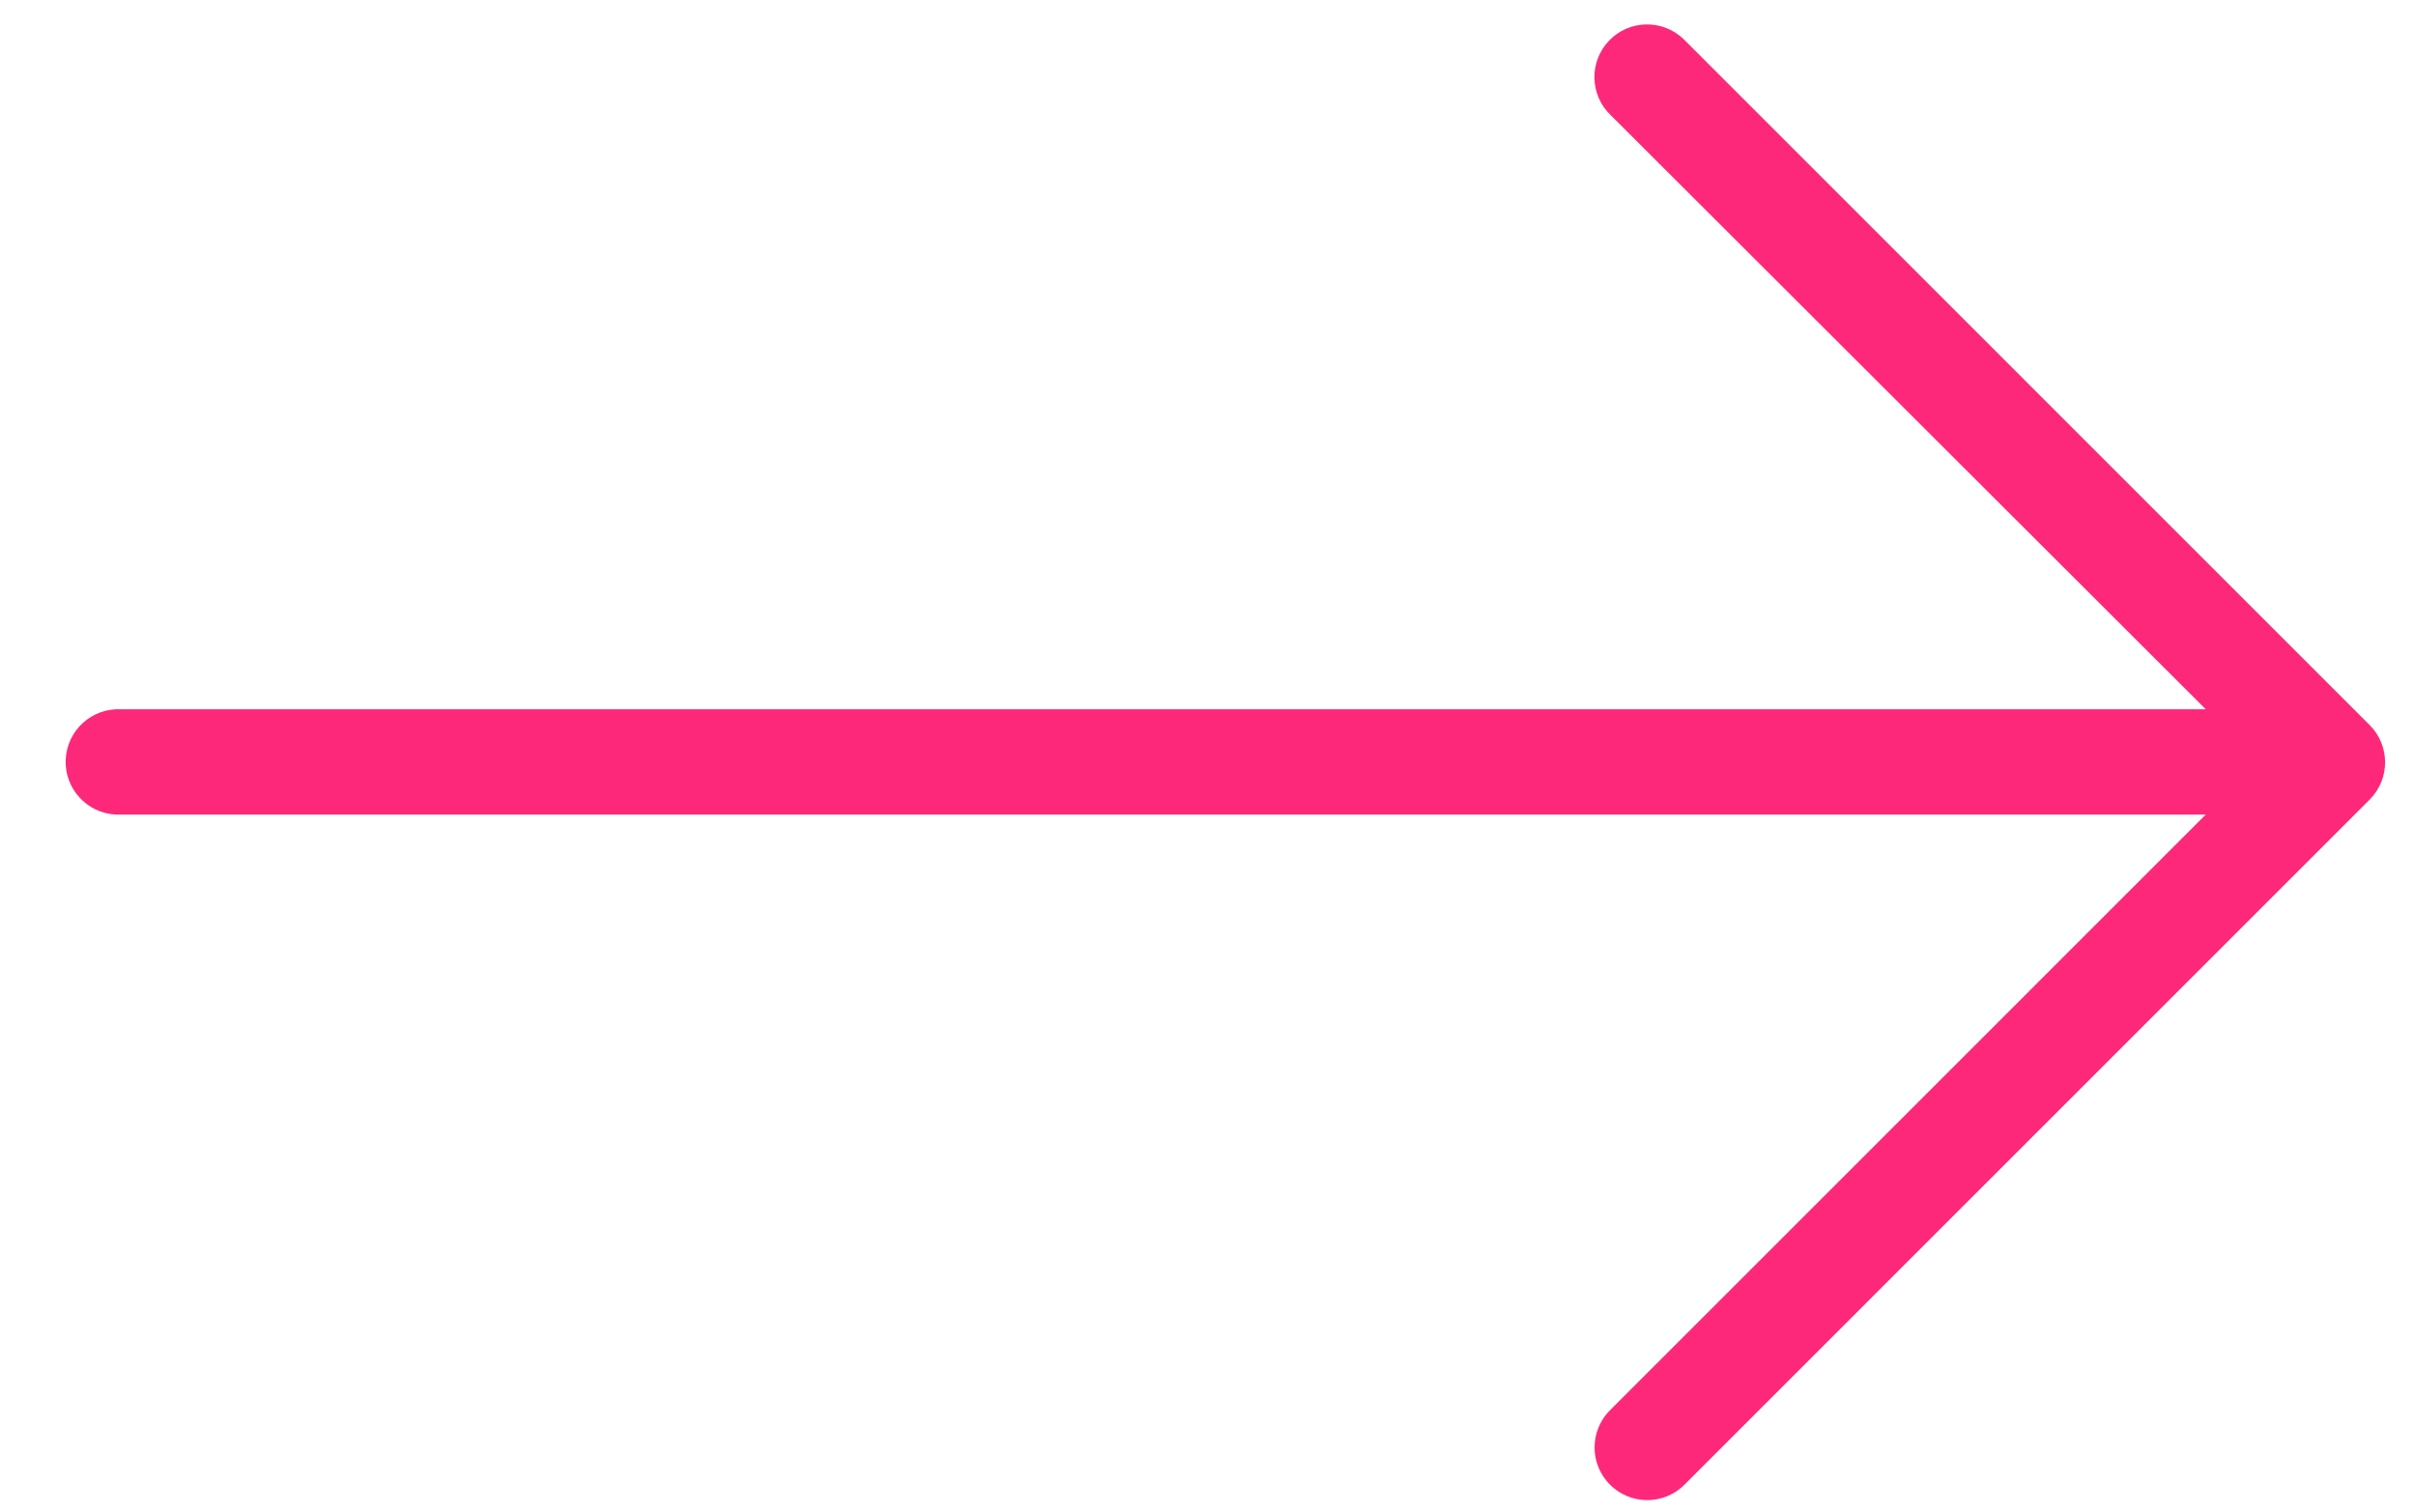 <svg xmlns:cc="http://creativecommons.org/ns#" xmlns:dc="http://purl.org/dc/elements/1.1/" xmlns:inkscape="http://www.inkscape.org/namespaces/inkscape" xmlns:rdf="http://www.w3.org/1999/02/22-rdf-syntax-ns#" xmlns:sodipodi="http://sodipodi.sourceforge.net/DTD/sodipodi-0.dtd" xmlns:svg="http://www.w3.org/2000/svg" xmlns="http://www.w3.org/2000/svg" xmlns:xlink="http://www.w3.org/1999/xlink" version="1.1" id="Layer_1" x="0px" y="0px" viewBox="0 0 91.659 57.39" style="enable-background:new 0 0 91.659 57.39;" xml:space="preserve">
<style type="text/css">
    .st0{fill:#fe287a;}
</style>
<g transform="translate(0,-952.362)">
    <path class="st0" d="M62.3,1009.28c-1.098-0.107-1.902-1.084-1.795-2.183c0.046-0.477,0.262-0.921,0.609-1.251l22.569-22.572H4.581   c-0.062,0.003-0.125,0.003-0.187,0c-1.103-0.054-1.954-0.992-1.901-2.095c0.054-1.101,0.987-1.951,2.088-1.901h79.102   l-22.569-22.54c-0.801-0.759-0.835-2.024-0.077-2.825c0.759-0.801,2.023-0.836,2.825-0.077c0.021,0.02,0.041,0.04,0.061,0.061   l25.972,25.974c0.784,0.776,0.791,2.041,0.015,2.826c-0.005,0.005-0.01,0.01-0.015,0.015l-25.972,25.975   C63.5,1009.12,62.903,1009.339,62.3,1009.28L62.3,1009.28z"/>
</g>
</svg>